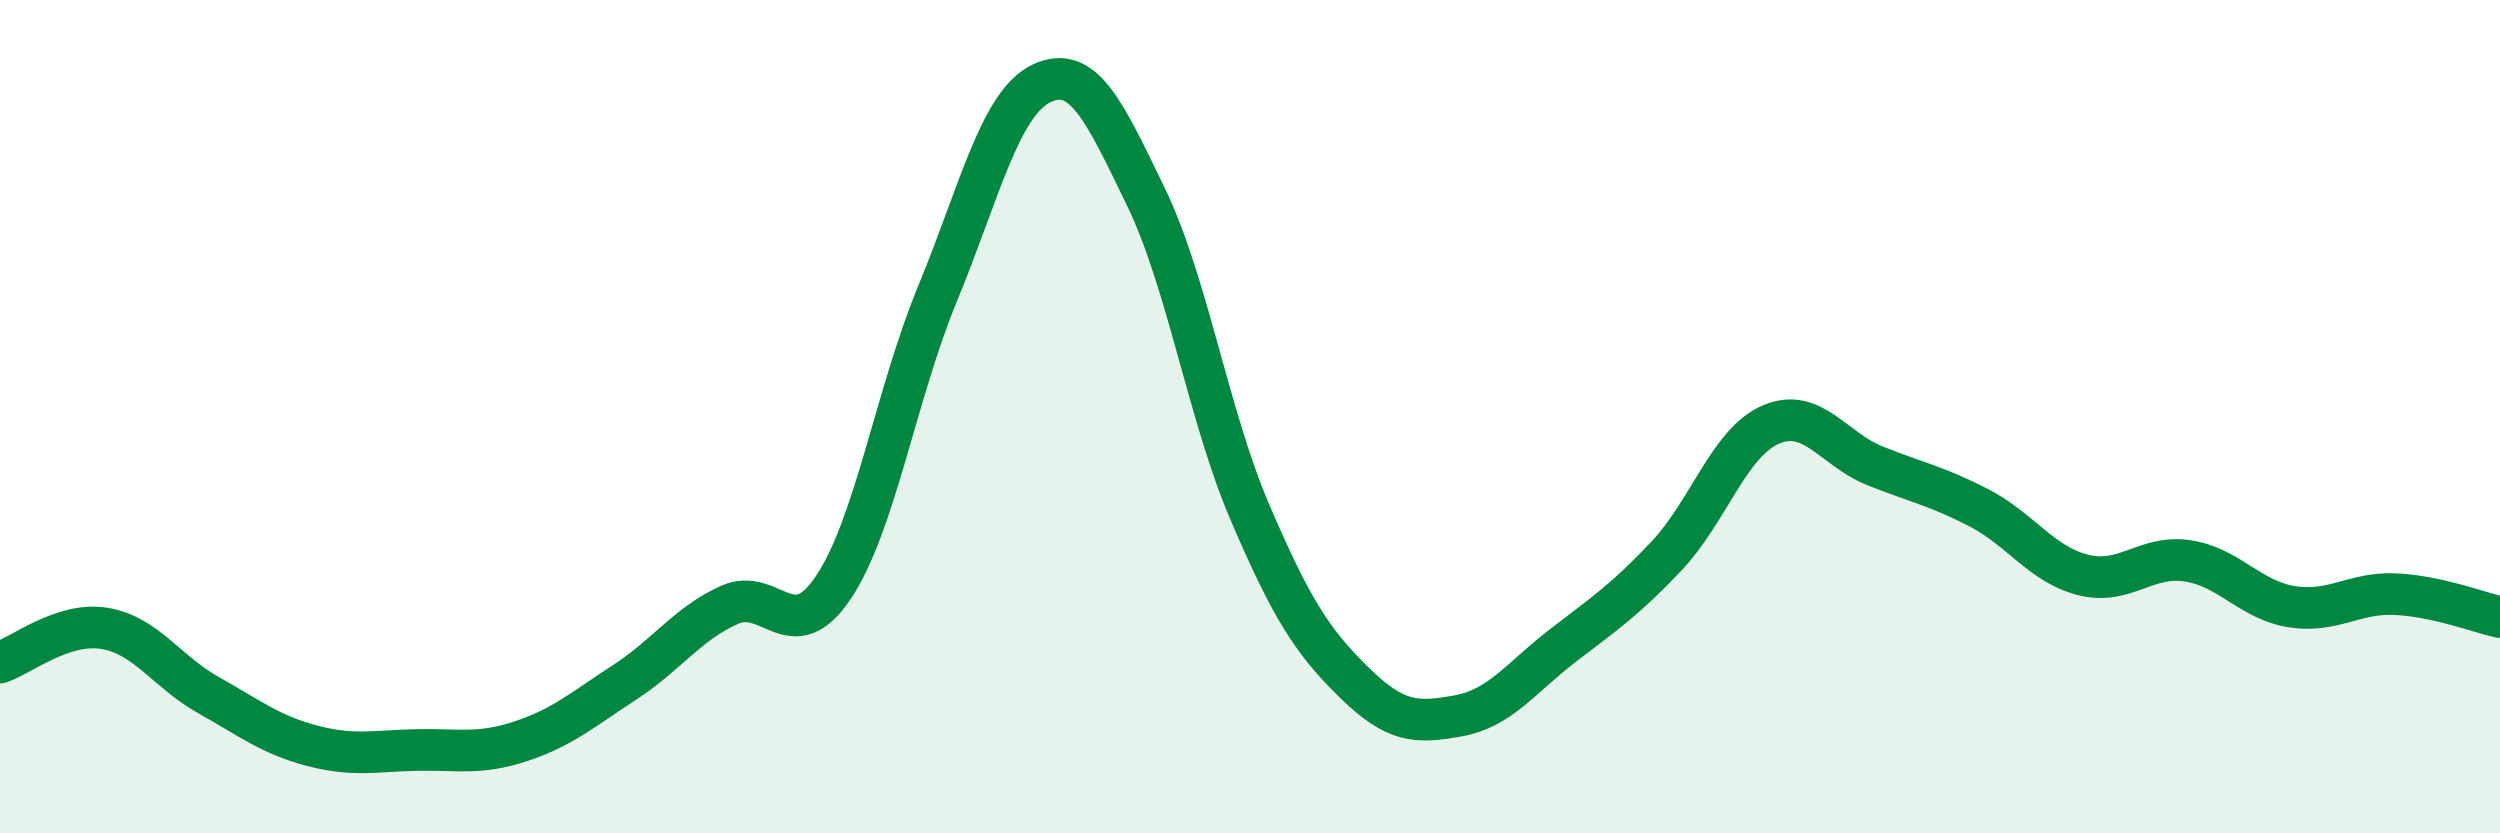 
    <svg width="60" height="20" viewBox="0 0 60 20" xmlns="http://www.w3.org/2000/svg">
      <path
        d="M 0,15.9 C 0.5,15.74 1.5,14.92 2.5,15.08 C 3.5,15.24 4,16.12 5,16.68 C 6,17.24 6.5,17.64 7.5,17.9 C 8.5,18.16 9,18.02 10,18 C 11,17.98 11.5,18.12 12.5,17.79 C 13.5,17.46 14,17.02 15,16.37 C 16,15.72 16.5,14.97 17.5,14.52 C 18.5,14.07 19,15.59 20,14.1 C 21,12.61 21.5,9.47 22.5,7.05 C 23.5,4.63 24,2.47 25,2 C 26,1.53 26.5,2.66 27.5,4.72 C 28.5,6.78 29,9.97 30,12.3 C 31,14.63 31.5,15.4 32.5,16.38 C 33.5,17.36 34,17.36 35,17.18 C 36,17 36.5,16.27 37.5,15.5 C 38.5,14.73 39,14.4 40,13.34 C 41,12.28 41.5,10.62 42.5,10.19 C 43.5,9.76 44,10.78 45,11.18 C 46,11.58 46.5,11.67 47.5,12.19 C 48.5,12.71 49,13.55 50,13.8 C 51,14.05 51.5,13.31 52.5,13.46 C 53.5,13.61 54,14.4 55,14.56 C 56,14.72 56.5,14.21 57.5,14.26 C 58.5,14.31 59.5,14.7 60,14.81L60 20L0 20Z"
        fill="#008740"
        opacity="0.1"
        stroke-linecap="round"
        stroke-linejoin="round"
      />
      <path
        d="M 0,15.9 C 0.5,15.74 1.5,14.92 2.5,15.08 C 3.5,15.24 4,16.12 5,16.68 C 6,17.24 6.5,17.64 7.5,17.9 C 8.5,18.16 9,18.02 10,18 C 11,17.98 11.5,18.12 12.5,17.79 C 13.5,17.46 14,17.02 15,16.37 C 16,15.72 16.5,14.97 17.5,14.52 C 18.5,14.07 19,15.59 20,14.1 C 21,12.61 21.5,9.47 22.5,7.05 C 23.5,4.63 24,2.47 25,2 C 26,1.53 26.5,2.66 27.5,4.72 C 28.5,6.78 29,9.97 30,12.3 C 31,14.63 31.5,15.4 32.5,16.38 C 33.5,17.36 34,17.36 35,17.18 C 36,17 36.5,16.27 37.5,15.5 C 38.5,14.73 39,14.4 40,13.34 C 41,12.28 41.5,10.62 42.5,10.19 C 43.5,9.76 44,10.78 45,11.18 C 46,11.58 46.5,11.67 47.5,12.19 C 48.5,12.71 49,13.55 50,13.8 C 51,14.05 51.5,13.31 52.5,13.46 C 53.5,13.61 54,14.4 55,14.56 C 56,14.72 56.5,14.21 57.5,14.26 C 58.5,14.31 59.5,14.7 60,14.81"
        stroke="#008740"
        stroke-width="1"
        fill="none"
        stroke-linecap="round"
        stroke-linejoin="round"
      />
    </svg>
  